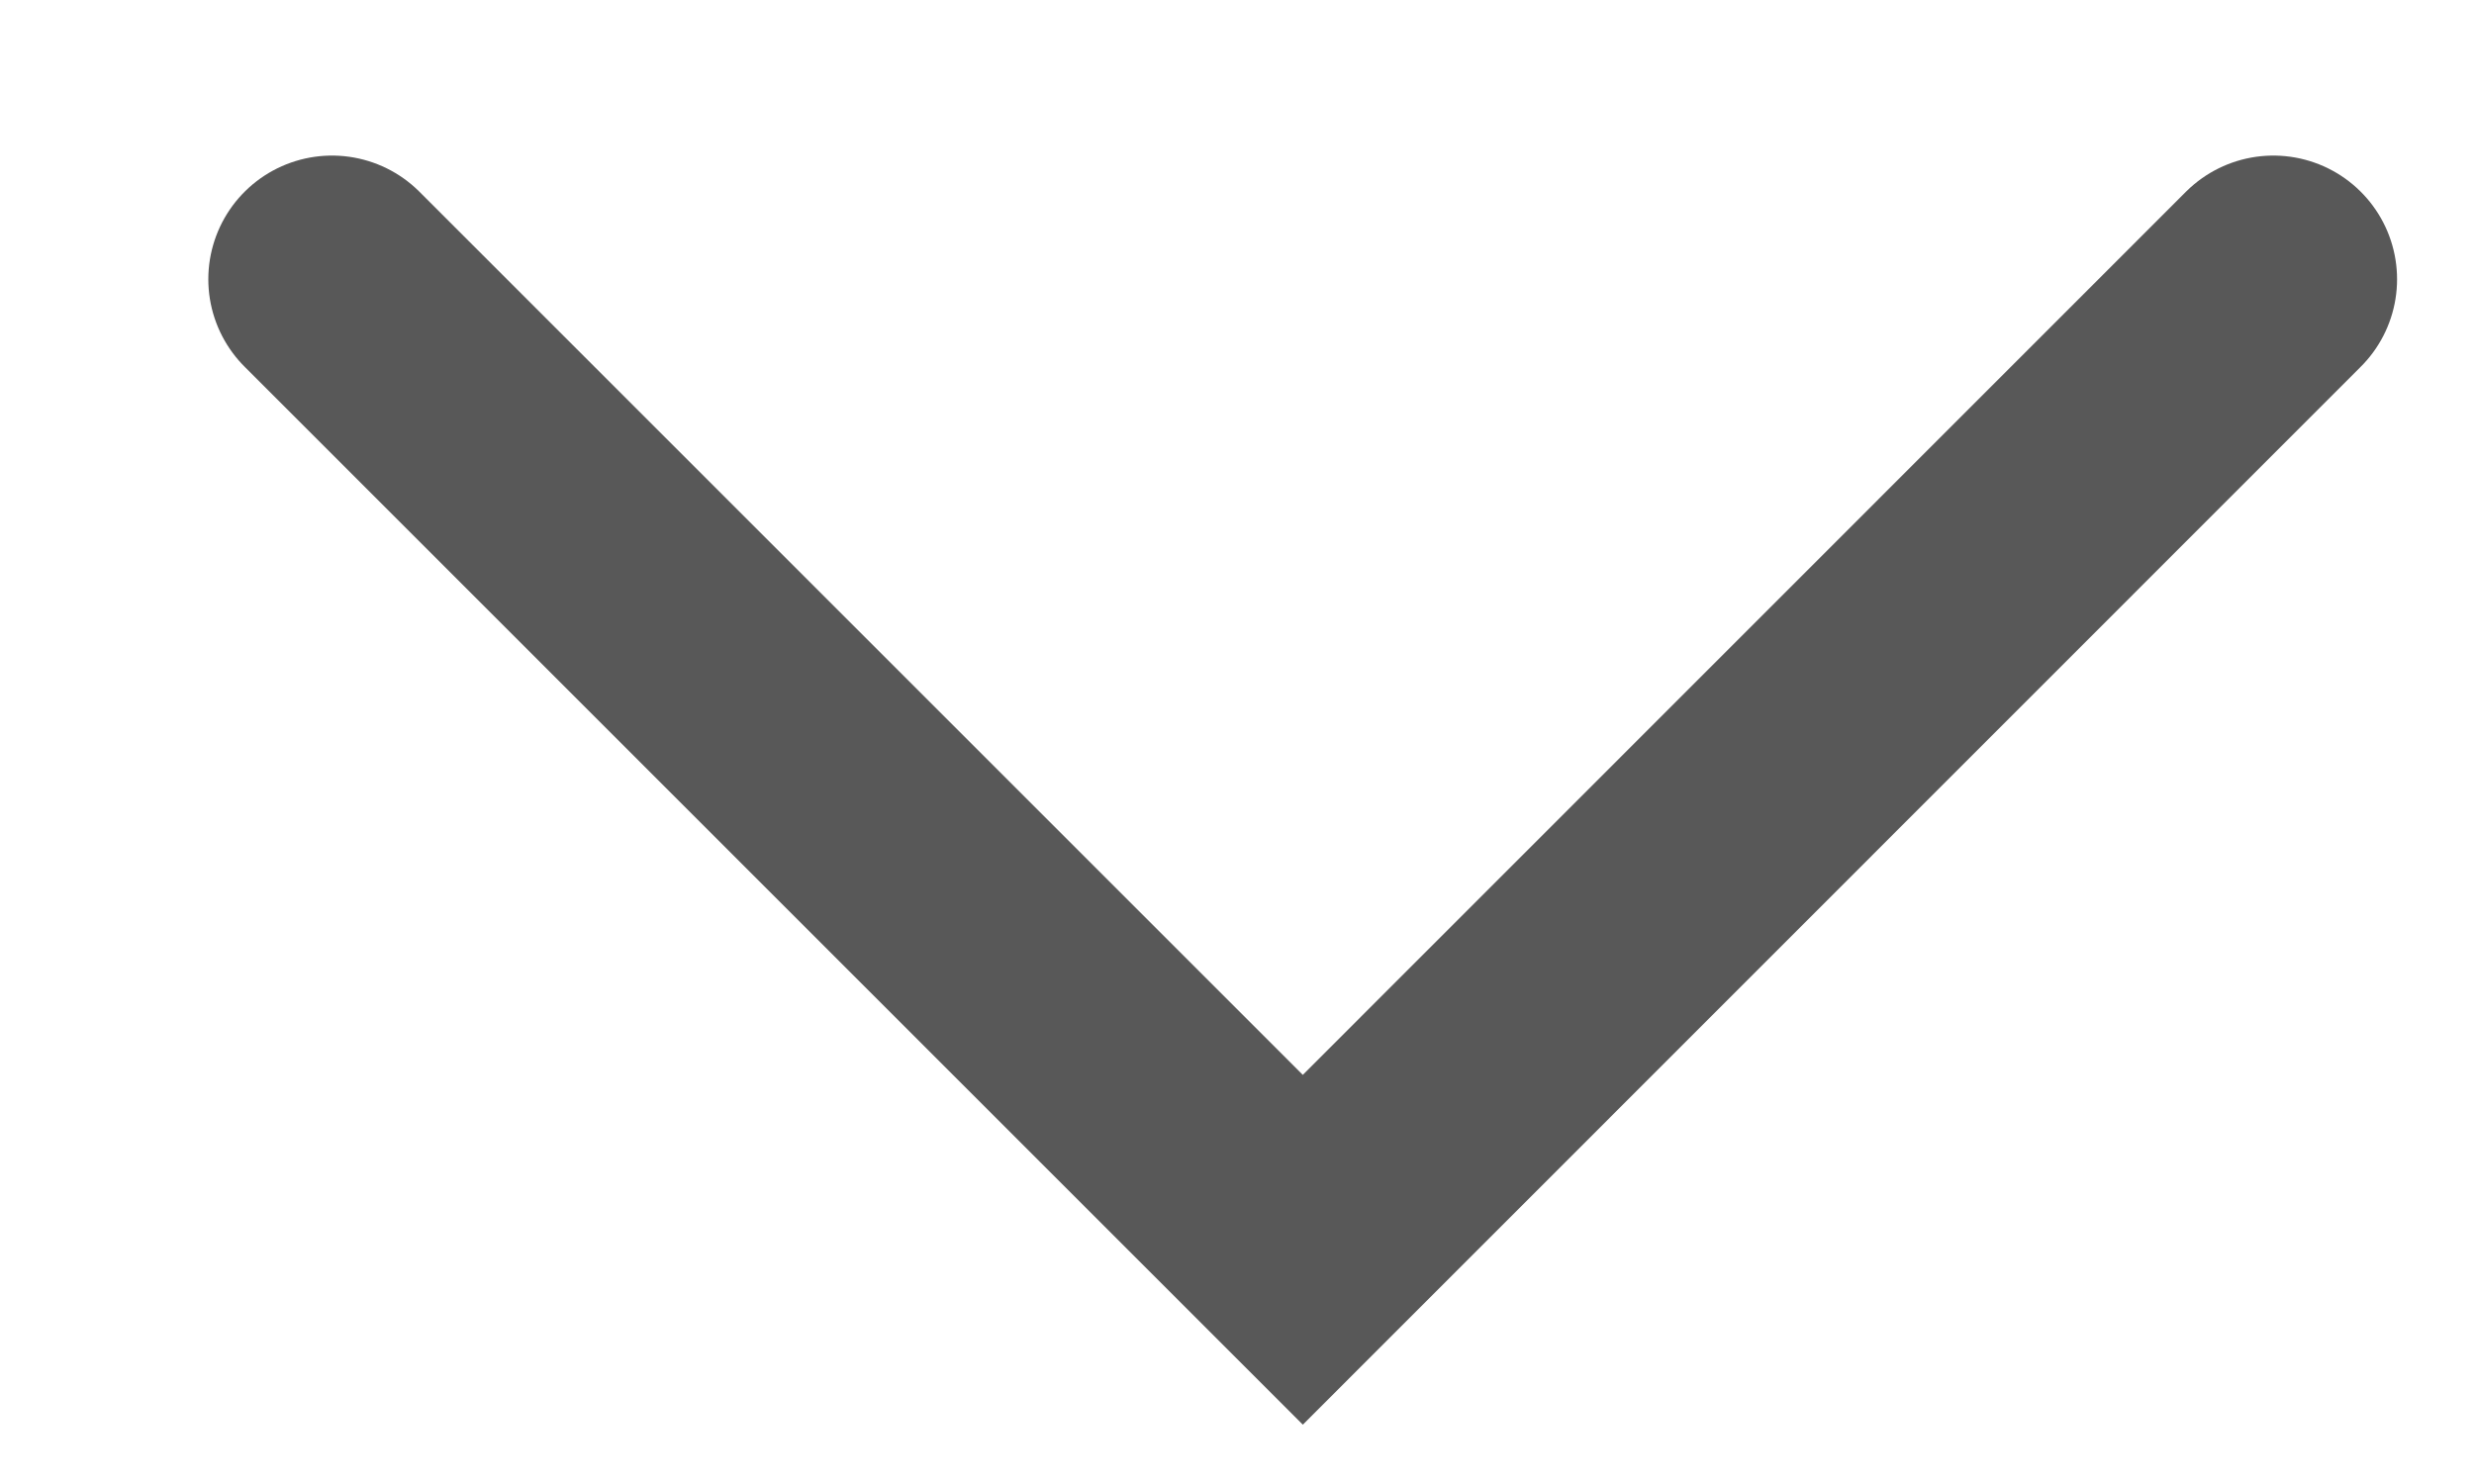 <?xml version="1.0" encoding="UTF-8"?> <svg xmlns="http://www.w3.org/2000/svg" width="10" height="6" viewBox="0 0 10 6" fill="none"><path d="M1.342 1.129L5.266 5.053L9.189 1.129" stroke="#585858" stroke-linecap="round"></path></svg> 